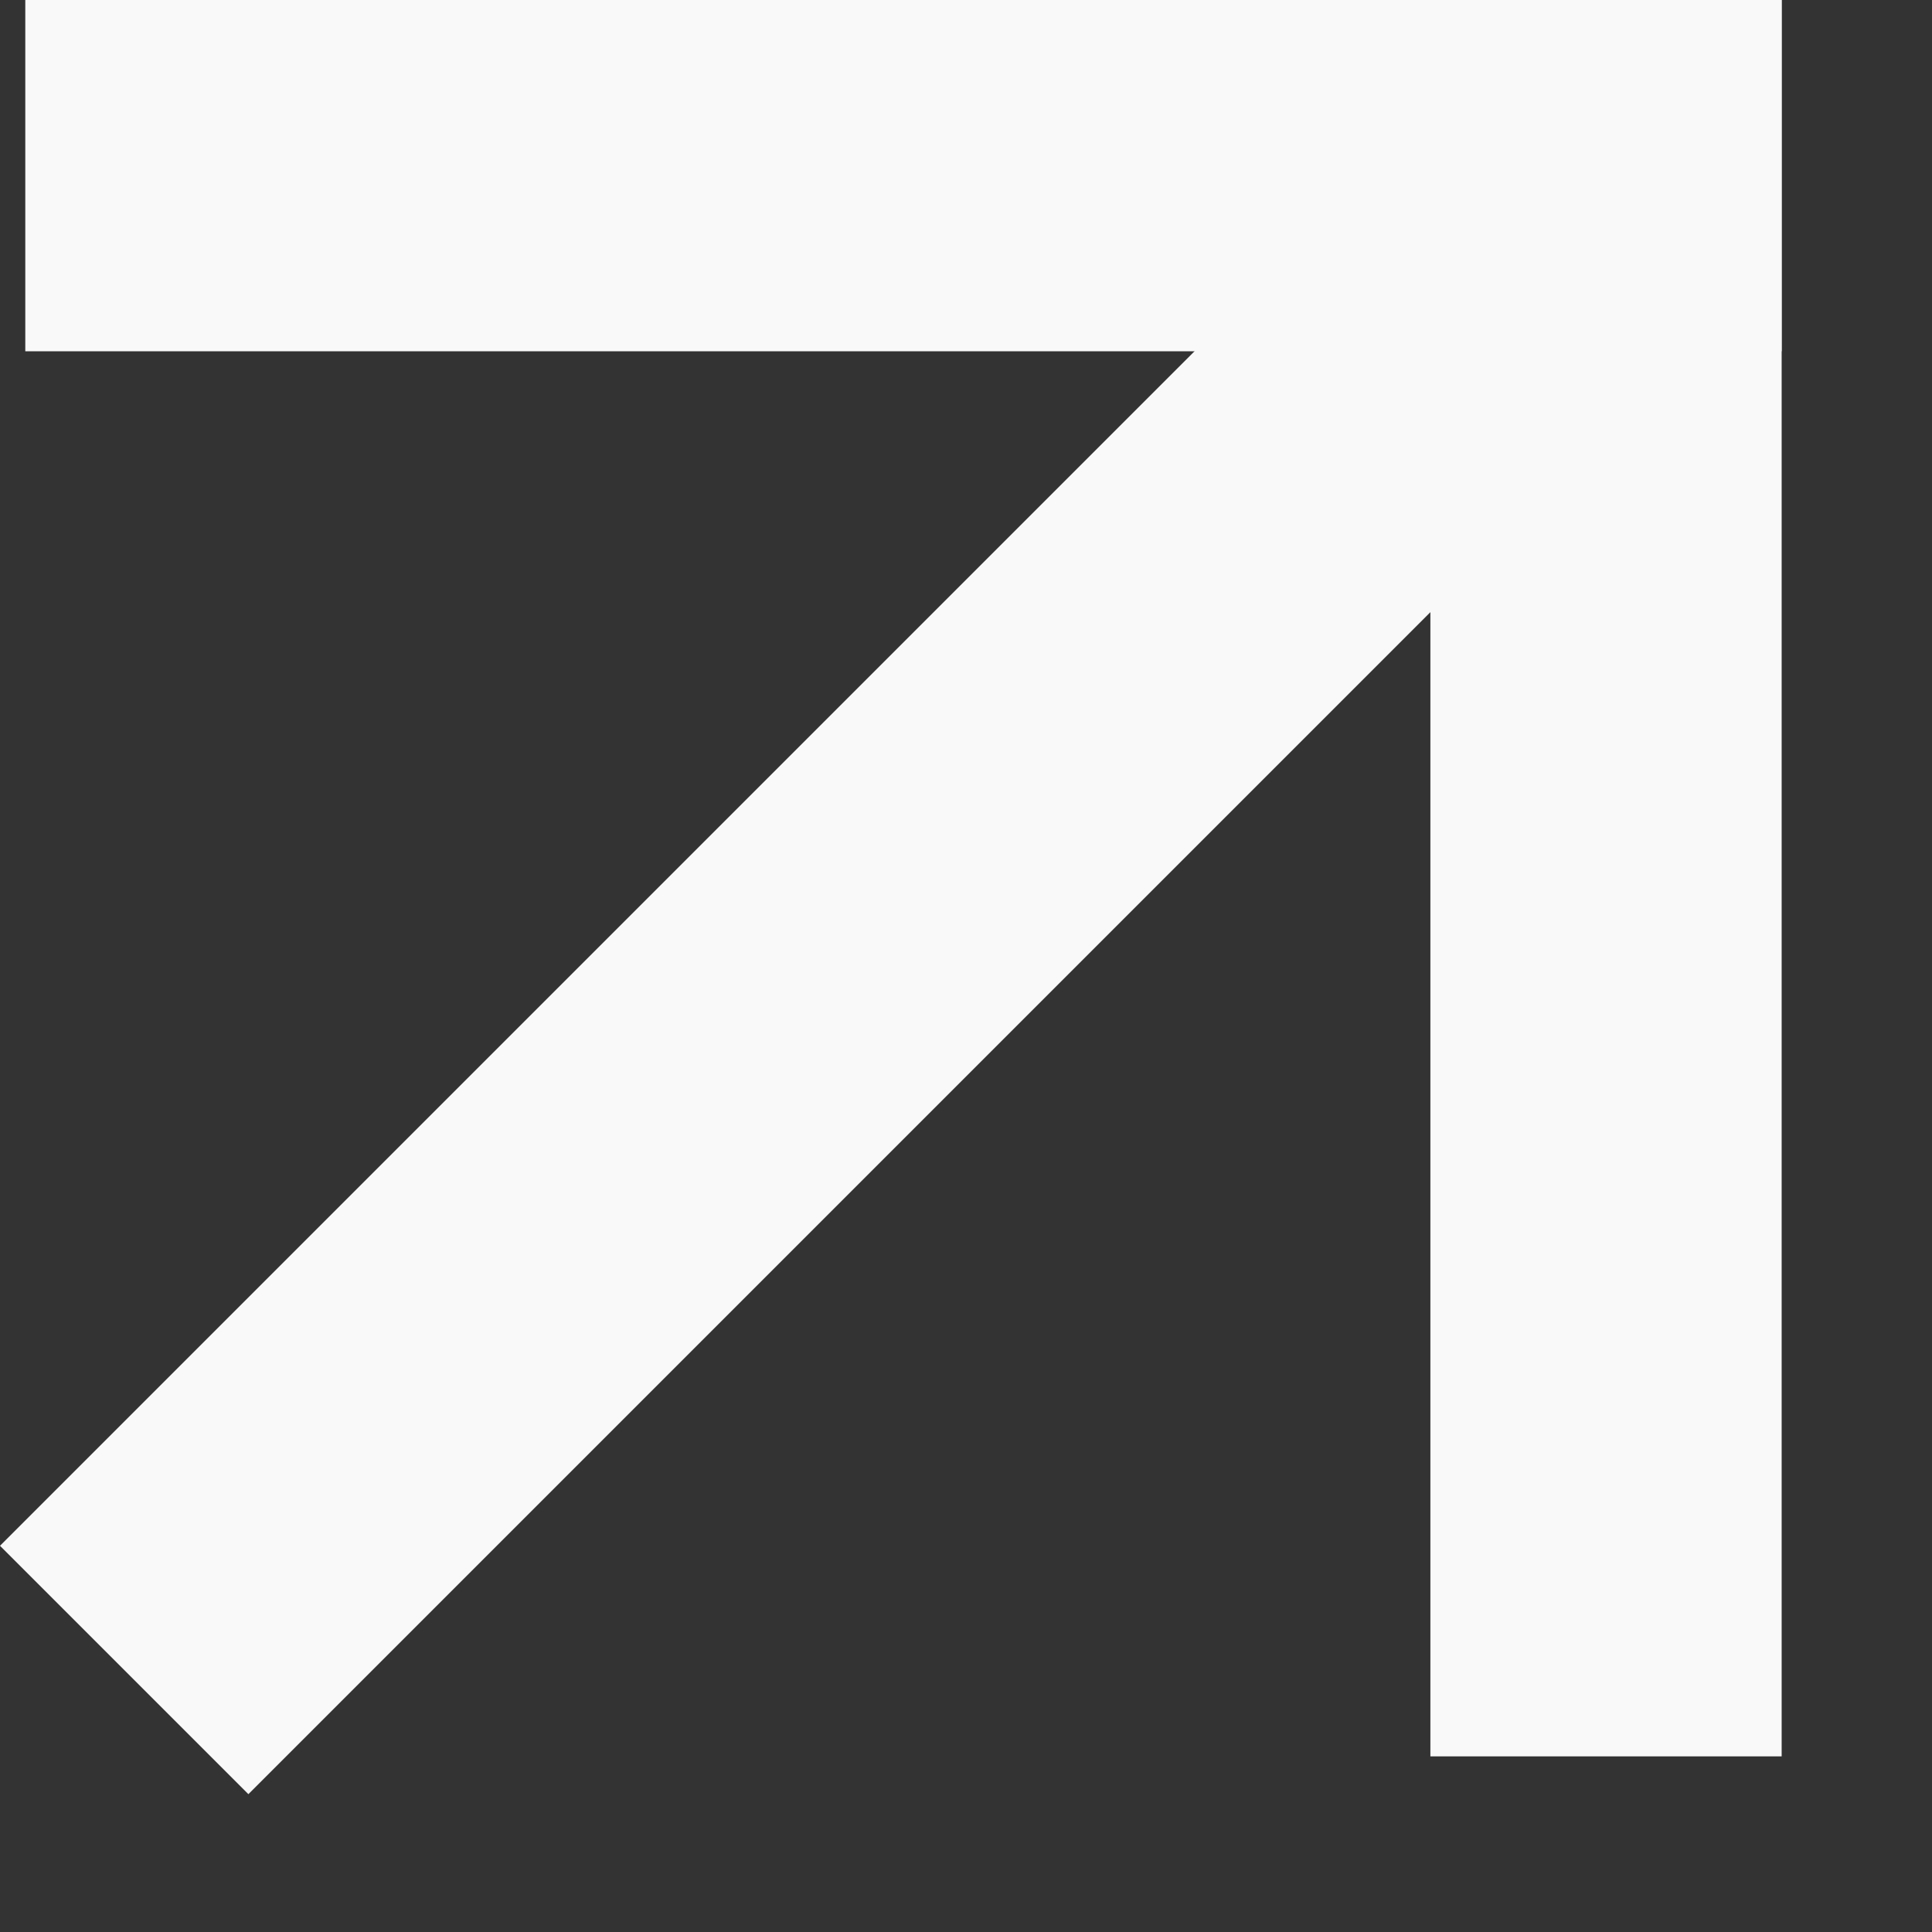 <svg width="11" height="11" viewBox="0 0 11 11" fill="none" xmlns="http://www.w3.org/2000/svg">
<rect x="0" y="0" width="11" height="11" fill="#333333" stroke="none"/>
<rect x="0.144" width="10" height="2" fill="#F9F9F9"/>
<rect x="10.144" width="10" height="2" transform="rotate(90 10.144 0)" fill="#F9F9F9"/>
<rect y="8.801" width="11.032" height="2" transform="rotate(-45 0 8.801)" fill="#F9F9F9"/>
</svg>
